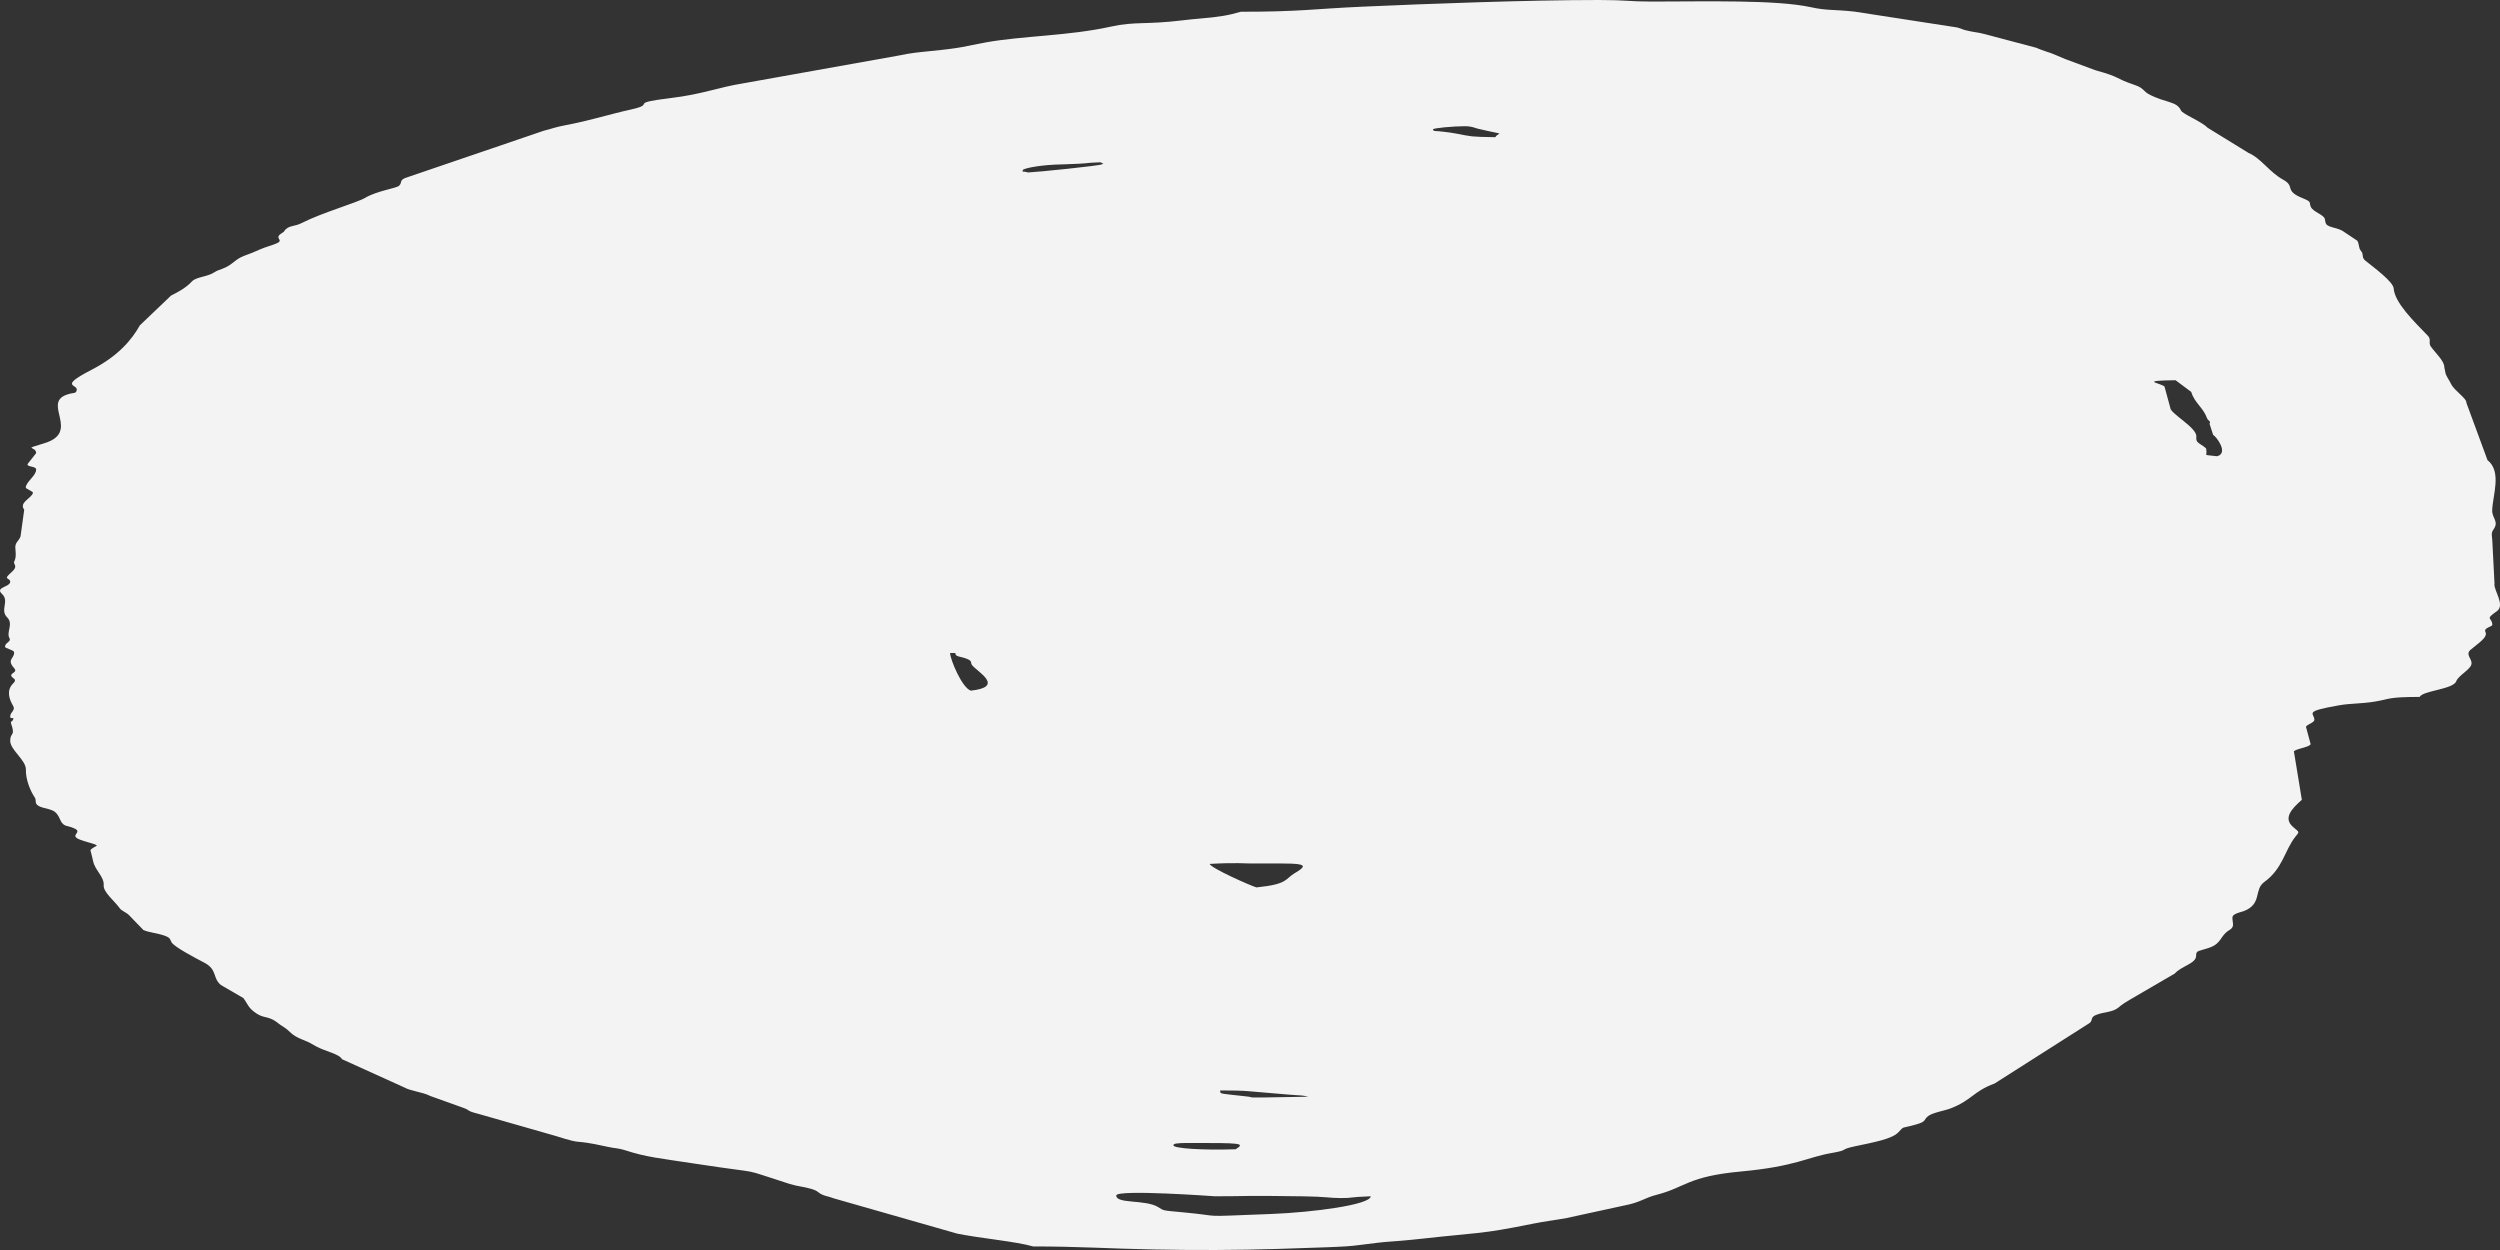 <?xml version="1.0" encoding="UTF-8"?> <svg xmlns="http://www.w3.org/2000/svg" width="80" height="40" viewBox="0 0 80 40" fill="none"><rect x="0" y="0" width="80" height="40" fill="#333333" stroke="none"/><g clip-path="url(#clip0_12167_508)"><path fill-rule="evenodd" clip-rule="evenodd" d="M37.822 38.791C37.182 38.733 37.243 38.741 37.066 38.63C36.657 38.375 35.72 38.533 35.72 38.256C35.72 38.051 38.871 38.281 38.877 38.281C40.109 38.281 39.587 38.252 41.699 38.282C42.438 38.292 42.537 38.337 42.891 38.338C43.341 38.34 43.086 38.308 43.862 38.281C43.862 38.551 42.023 38.797 40.645 38.849C38.174 38.941 39.313 38.928 37.822 38.791ZM38.046 36.575C39.718 36.575 39.861 36.575 39.542 36.776C38.504 36.812 37.548 36.751 37.548 36.65C37.548 36.593 37.663 36.575 38.046 36.575ZM41.182 35.023C41.808 35.074 41.577 35.035 41.868 35.095L40.373 35.12C39.801 35.12 40.249 35.122 39.821 35.078C39.8 35.076 39.438 35.037 39.432 35.036C39.006 34.985 39.058 34.996 39.043 34.894C39.955 34.894 39.844 34.915 41.182 35.023ZM41.445 27.932C41.111 28.125 41.238 28.293 40.206 28.397C40.013 28.342 38.73 27.771 38.711 27.645C39.505 27.598 39.91 27.632 40.04 27.632C41.523 27.635 42.049 27.582 41.445 27.932ZM31.067 22.101C30.782 22.011 30.403 21.092 30.403 20.896H30.569C30.569 21.03 30.734 20.994 30.955 21.089C31.132 21.165 31.039 21.204 31.112 21.291C31.296 21.51 32.156 21.98 31.067 22.101ZM70.82 13.915C70.914 13.964 71.33 14.497 70.948 14.6C70.454 14.545 70.632 14.582 70.606 14.451C70.589 14.366 70.636 14.369 70.52 14.288C70.319 14.15 70.269 14.144 70.283 13.973C70.306 13.68 69.438 13.23 69.448 13.045L69.264 12.37C69.135 12.25 68.411 12.182 69.618 12.167L70.12 12.542C70.218 12.883 70.503 13.045 70.62 13.371C70.661 13.484 70.754 13.456 70.706 13.562L70.82 13.915ZM32.729 5.444C32.729 5.396 33.184 5.297 33.735 5.269C33.997 5.256 34.18 5.26 34.532 5.239C34.969 5.213 34.673 5.215 35.221 5.193C35.335 5.274 35.346 5.215 35.26 5.259C35.166 5.306 33.207 5.506 32.895 5.519C32.678 5.453 32.729 5.54 32.729 5.444ZM47.85 4.39C47.043 4.38 47.055 4.361 46.685 4.29C46.361 4.228 46.481 4.258 46.186 4.215C45.953 4.181 45.856 4.216 45.856 4.139C45.856 4.098 46.517 4.039 46.853 4.039C47.123 4.039 47.154 4.086 47.303 4.121C48.265 4.348 47.952 4.205 47.85 4.39ZM79.754 17.309C79.754 17.203 79.703 17.064 79.779 16.962C79.986 16.683 79.743 16.594 79.75 16.331C79.763 15.855 80.068 15.092 79.6 14.724L78.926 12.894C78.939 12.744 78.548 12.513 78.436 12.29C78.372 12.162 78.304 12.07 78.261 11.965L78.218 11.75C78.222 11.551 77.931 11.296 77.783 11.084C77.703 10.969 77.807 10.864 77.694 10.747C77.241 10.278 76.632 9.69 76.598 9.231C76.582 9.014 75.984 8.577 75.691 8.34C75.556 8.231 75.652 8.144 75.555 8.034C75.464 7.933 75.507 7.824 75.432 7.702L75.033 7.436C74.835 7.276 74.535 7.296 74.44 7.173C74.414 7.14 74.402 7.048 74.396 7.012C74.371 6.872 74.02 6.783 73.947 6.621C73.877 6.465 74.002 6.47 73.673 6.337C73.085 6.098 73.457 5.965 73.063 5.751C72.615 5.508 72.365 5.07 71.948 4.891L70.639 4.085C70.453 3.888 69.844 3.651 69.792 3.536C69.655 3.23 69.3 3.301 68.761 3.014C68.597 2.927 68.594 2.817 68.334 2.728C67.59 2.473 67.926 2.491 67.045 2.245L66.083 1.888C65.965 1.84 65.889 1.808 65.778 1.759C65.673 1.712 65.576 1.68 65.437 1.635C65.314 1.595 65.242 1.562 65.155 1.527L63.525 1.095C63.25 1.025 63.273 1.049 63.023 0.996C62.731 0.934 62.854 0.94 62.63 0.879L59.347 0.372C58.646 0.296 58.474 0.345 57.951 0.231C56.826 -0.014 54.581 0.05 52.835 0.05C52.135 0.05 52.041 0 51.173 0C48.892 0 45.698 0.12 43.612 0.213C41.997 0.285 41.638 0.376 39.708 0.376C39.321 0.487 39.05 0.541 38.355 0.598C38.171 0.614 38.016 0.629 37.858 0.649C36.644 0.797 36.331 0.679 35.548 0.852C34.202 1.149 32.735 1.145 31.562 1.354C30.802 1.489 30.885 1.524 29.77 1.635C29.347 1.677 29.115 1.702 28.816 1.767L23.793 2.665C22.975 2.795 22.503 3.012 21.453 3.139C20.049 3.31 21.032 3.316 20.2 3.502C19.41 3.678 18.953 3.843 18.079 4.01C17.753 4.072 17.674 4.115 17.402 4.183L13.068 5.661C12.742 5.755 12.89 5.831 12.771 5.943C12.681 6.028 12.072 6.102 11.685 6.331C11.42 6.487 10.296 6.809 9.67 7.13C9.431 7.252 9.297 7.208 9.154 7.328C9.079 7.391 9.13 7.395 9.022 7.459C8.738 7.629 9.106 7.67 8.861 7.784C8.73 7.844 8.476 7.91 8.323 7.98C8.148 8.06 8.009 8.115 7.826 8.181C7.508 8.296 7.447 8.481 7.114 8.601C6.99 8.645 6.931 8.666 6.861 8.713C6.632 8.864 6.283 8.856 6.141 9.006C5.976 9.181 5.784 9.305 5.475 9.457L4.476 10.41C4.216 10.873 3.789 11.389 2.932 11.832C1.802 12.417 2.562 12.27 2.445 12.519C2.404 12.605 2.351 12.549 2.115 12.637C1.36 12.92 2.587 13.835 1.408 14.187C0.684 14.403 1.157 14.264 1.157 14.5L0.909 14.815C0.778 14.958 1.157 14.897 1.157 15.026C1.157 15.228 0.825 15.422 0.825 15.603C0.825 15.644 1.069 15.724 1.054 15.775C1.002 15.953 0.599 16.074 0.775 16.312L0.665 17.109C0.663 17.271 0.484 17.334 0.49 17.51C0.495 17.64 0.524 17.781 0.479 17.911C0.437 18.031 0.433 17.967 0.48 18.088C0.531 18.219 0.328 18.32 0.234 18.447C0.175 18.525 0.327 18.519 0.327 18.614C0.327 18.79 -0.171 18.787 0.062 19.004C0.315 19.239 -0.014 19.513 0.23 19.757C0.44 19.966 0.191 20.228 0.304 20.424C0.368 20.536 0.16 20.561 0.16 20.696C0.16 20.749 0.446 20.799 0.451 20.87C0.468 21.077 0.198 21.095 0.453 21.381C0.575 21.519 0.34 21.526 0.36 21.622C0.379 21.713 0.572 21.721 0.426 21.864C0.198 22.087 0.288 22.365 0.42 22.588C0.506 22.733 0.327 22.782 0.327 22.928C0.327 23.049 0.479 22.9 0.412 23.045C0.395 23.081 0.331 23.084 0.354 23.15C0.504 23.586 0.327 23.412 0.327 23.706C0.327 24.002 0.838 24.32 0.829 24.634C0.82 24.939 0.972 25.316 1.112 25.518C1.167 25.598 1.11 25.685 1.192 25.758C1.298 25.854 1.493 25.856 1.681 25.935C1.866 26.012 1.92 26.247 1.972 26.316C2.083 26.463 2.147 26.405 2.378 26.509C2.698 26.652 2.091 26.737 2.685 26.912C3.325 27.102 3.066 27.014 2.894 27.202L2.983 27.569C3.038 27.837 3.337 28.063 3.318 28.322C3.3 28.555 3.657 28.817 3.837 29.071C3.886 29.141 4.054 29.206 4.123 29.279L4.589 29.761C4.765 29.839 5.026 29.859 5.251 29.936C5.467 30.011 5.432 30.055 5.488 30.152C5.575 30.3 6.232 30.647 6.524 30.798C6.969 31.028 6.789 31.287 7.067 31.519L7.786 31.937C7.936 32.131 7.93 32.246 8.2 32.426C8.411 32.567 8.515 32.524 8.721 32.624C8.84 32.681 8.918 32.766 9.024 32.829C9.325 33.008 9.268 33.108 9.704 33.278C9.929 33.366 9.966 33.403 10.127 33.49C10.415 33.645 10.856 33.724 10.944 33.894L12.935 34.797C13.128 34.91 13.547 34.951 13.77 35.072L14.806 35.443C15.087 35.542 14.892 35.538 15.308 35.643L17.776 36.349C18.794 36.67 18.185 36.418 19.45 36.699C19.689 36.752 19.786 36.736 20.021 36.813C20.683 37.029 21.108 37.064 22.301 37.246C24.623 37.602 23.538 37.336 25.251 37.88C25.538 37.971 25.709 37.968 25.97 38.047C26.205 38.119 26.164 38.17 26.344 38.242C26.452 38.285 26.513 38.283 26.666 38.343L30.631 39.476C31.401 39.631 32.485 39.722 33.061 39.886C34.555 39.886 35.454 39.955 36.908 39.983C38.245 40.009 39.587 40.007 40.893 39.965C43.612 39.877 42.976 39.897 44.078 39.769C44.413 39.73 44.442 39.738 44.822 39.705C45.105 39.681 45.295 39.661 45.525 39.636C47.342 39.433 47.346 39.504 49.035 39.162C49.463 39.076 49.724 39.052 50.132 38.977L51.971 38.577C52.496 38.478 52.621 38.333 53.013 38.233C53.947 37.993 53.998 37.645 55.716 37.487C57.468 37.325 57.832 37.029 58.613 36.896C59.191 36.797 58.837 36.791 59.356 36.682C59.996 36.547 60.541 36.445 60.742 36.239C60.965 36.01 60.794 36.134 61.336 35.977C61.663 35.883 61.548 35.823 61.71 35.708C61.864 35.598 62.234 35.542 62.43 35.465C63.115 35.194 63.136 34.928 63.827 34.672L66.821 32.766C67.006 32.673 66.859 32.563 67.073 32.478C67.335 32.374 67.606 32.399 67.796 32.236C67.919 32.13 68.01 32.077 68.19 31.97L69.593 31.153C69.804 30.911 70.281 30.836 70.276 30.579C70.272 30.402 70.369 30.444 70.718 30.319C71.098 30.183 71.043 29.937 71.342 29.761C71.514 29.66 71.443 29.54 71.44 29.425C71.438 29.366 71.42 29.315 71.509 29.26C71.593 29.207 71.749 29.177 71.806 29.154C72.399 28.919 72.114 28.474 72.457 28.224C73.059 27.787 73.104 27.208 73.458 26.768C73.582 26.614 73.589 26.64 73.39 26.473C73.046 26.186 73.329 25.884 73.659 25.594L73.41 24.075C73.408 24.071 73.401 24.064 73.401 24.06C73.403 23.965 73.939 23.912 73.939 23.806L73.791 23.258C73.821 23.179 74.057 23.128 74.059 23.034C74.064 22.81 73.675 22.774 74.867 22.567C75.213 22.507 75.557 22.52 75.961 22.456C76.515 22.369 76.353 22.305 77.428 22.301C77.541 22.096 78.501 22.061 78.599 21.801C78.675 21.601 79.09 21.414 79.09 21.223C79.09 21.065 78.888 20.942 79.058 20.793C79.27 20.608 79.623 20.396 79.535 20.225C79.463 20.086 79.754 20.06 79.754 19.993C79.754 19.755 79.495 19.836 79.895 19.561C80.184 19.363 79.781 18.869 79.824 18.674L79.754 17.309Z" fill="#F3F3F3"></path></g><defs><clipPath id="clip0_12167_508"><rect width="80" height="40" fill="white"></rect></clipPath></defs></svg> 